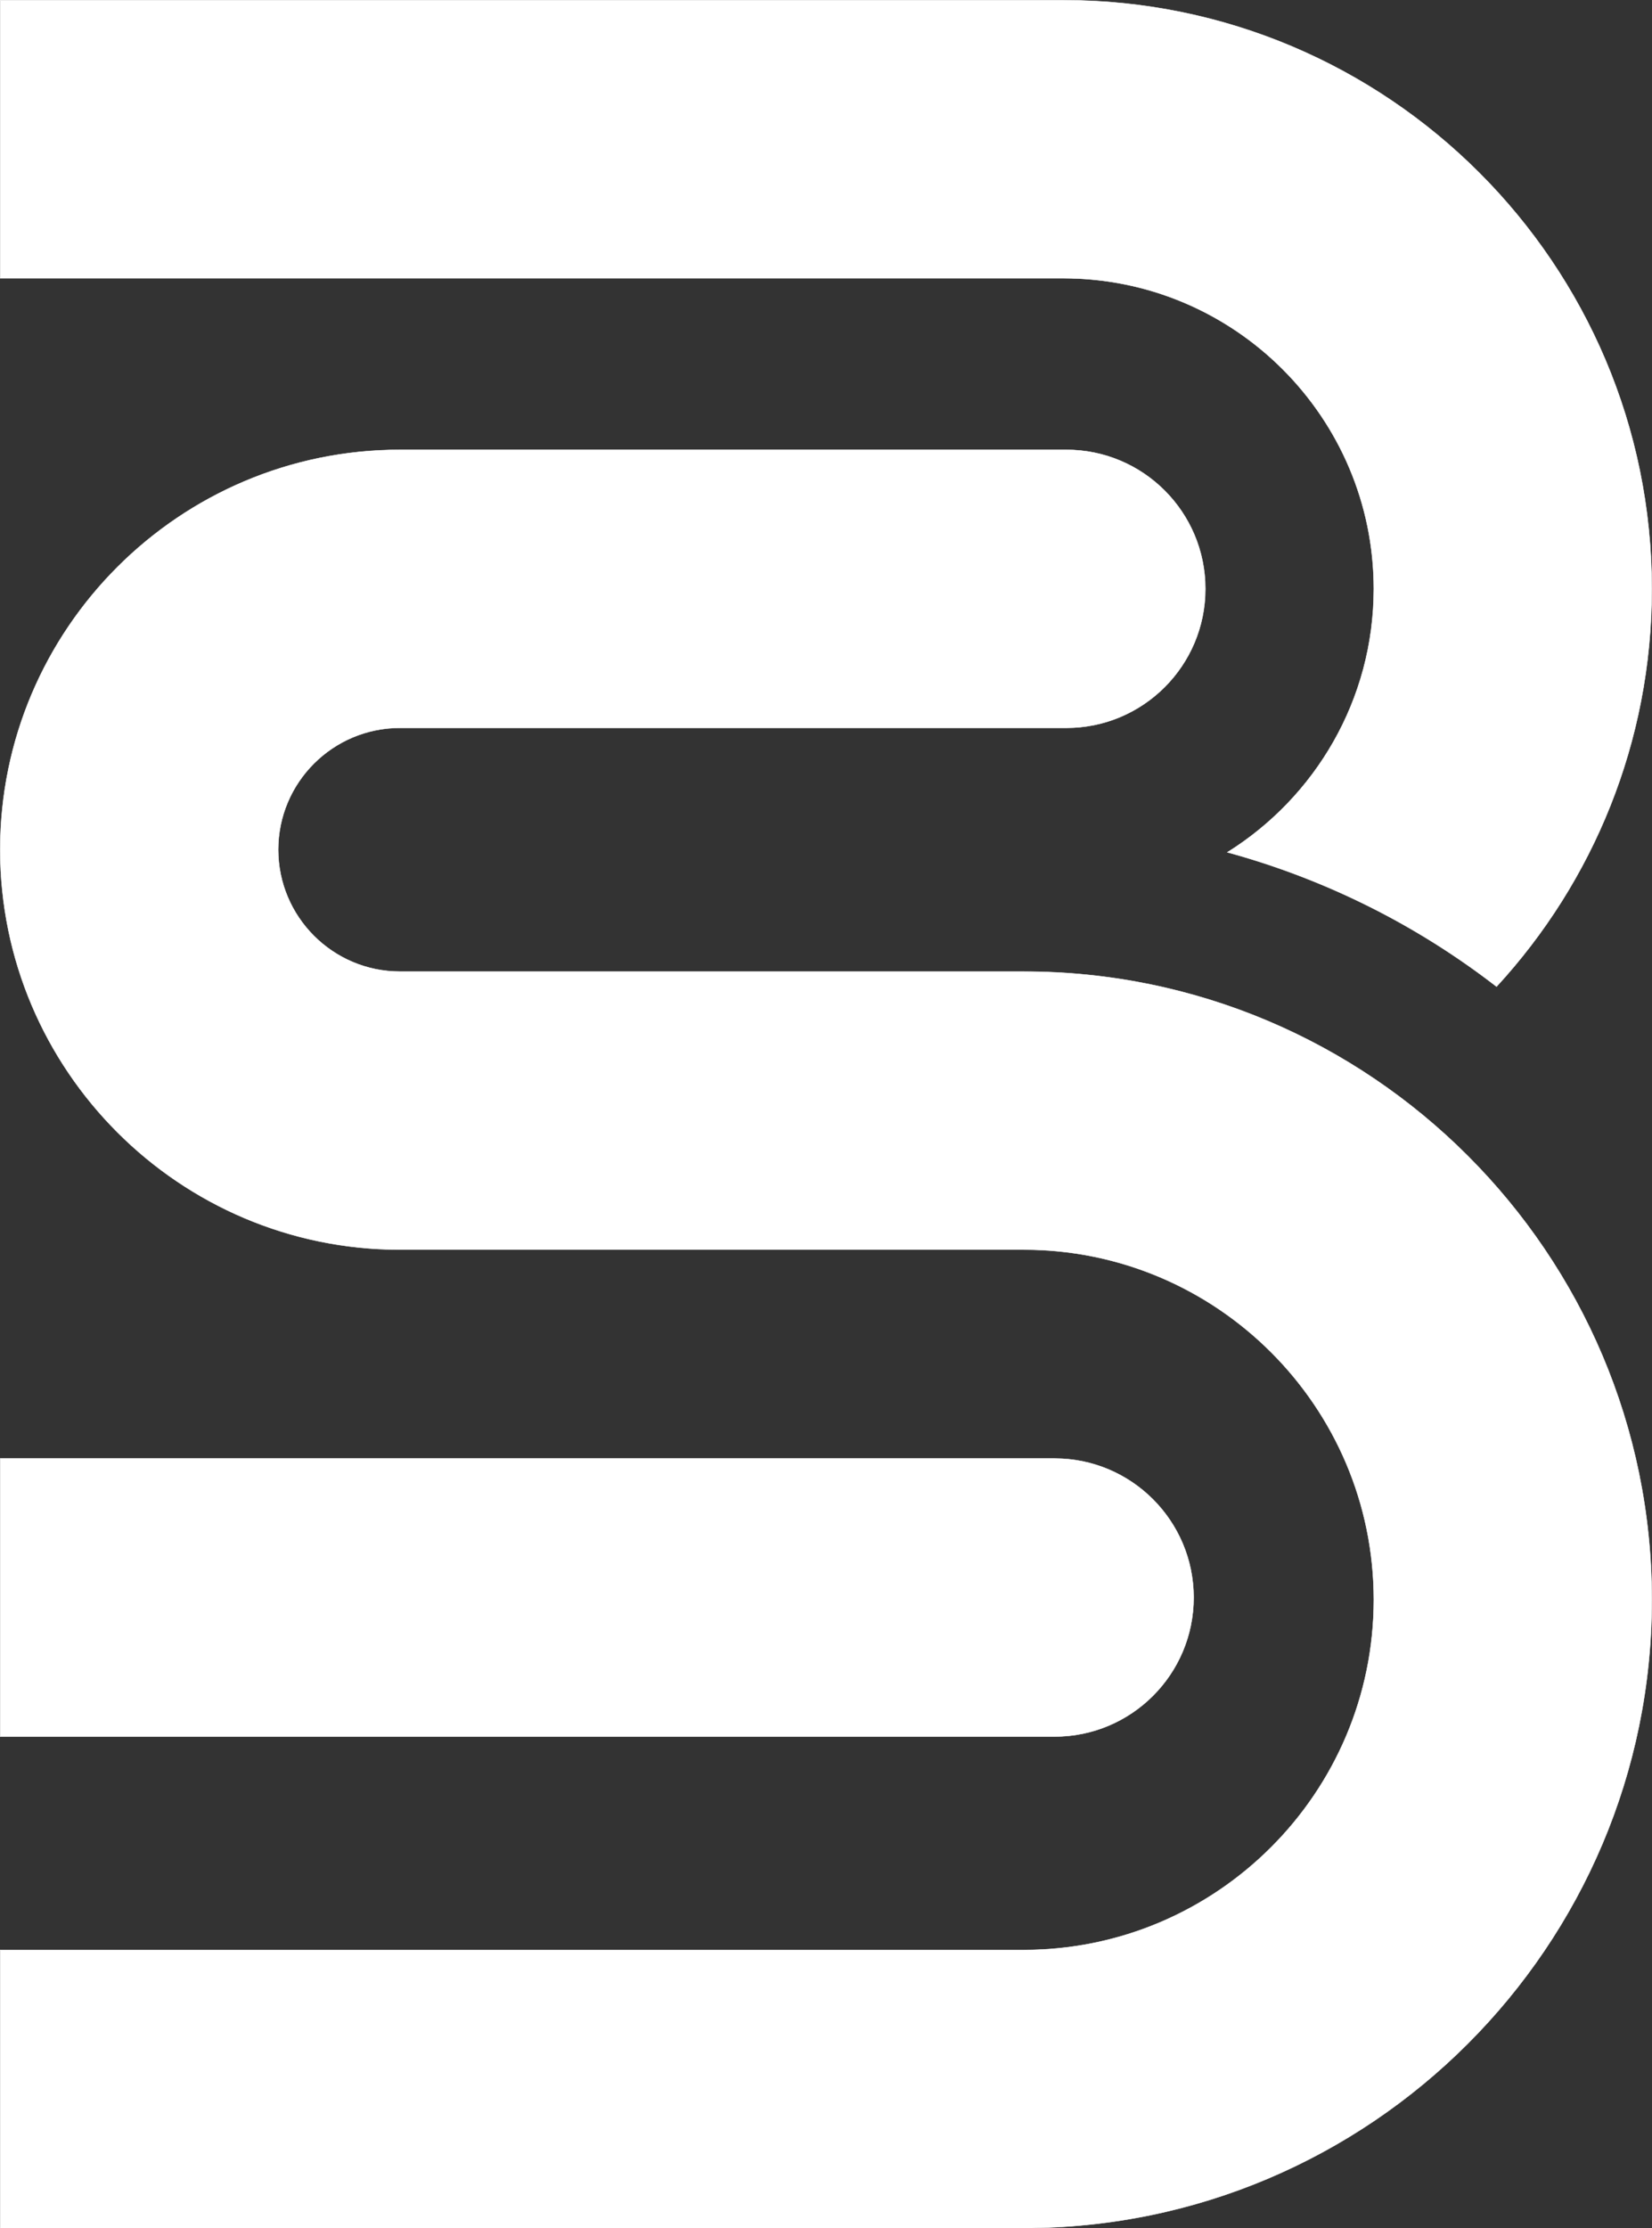 <svg xmlns="http://www.w3.org/2000/svg" id="Layer_2" data-name="Layer 2" viewBox="0 0 4218.6 5688.97"><rect x="0" y="0" width="4218.6" height="5688.97" fill="#333333" stroke="none"/><defs><style> .cls-1 { fill: #fff; stroke: #fff; stroke-miterlimit: 10; } </style></defs><g id="LOGO"><path class="cls-1" d="M4218.05,1503.41c0,391.23-150.11,748.07-396.42,1015.59-201.76-156.2-434.54-273.83-687.51-342.96,224.55-140.19,373.98-389.43,373.98-672.62,0-437.25-355.37-792.96-792.51-792.96H.52V.5h2715.07c828.82,0,1502.46,674.09,1502.46,1502.91Z"></path><path class="cls-1" d="M3048.14,4078.7c0-195.8-159.18-354.99-354.99-354.99H.5v709.97h2692.66c195.8,0,354.99-158.81,354.99-354.99Z"></path><path class="cls-1" d="M2614.31,2480.52H1021.36c-171.51,0-310.89-139.75-310.89-311.26s139.38-310.89,310.89-310.89h1701.69c196.18,0,354.99-159.18,354.99-354.99s-158.81-354.99-354.99-354.99H1021.36C458.62,1148.39.5,1606.14.5,2169.26s458.12,1021.24,1020.86,1021.24h1592.95c492.87,0,893.82,400.95,893.82,893.82s-400.95,894.19-893.82,894.19H.5v709.97h2613.81c884.47,0,1603.79-719.69,1603.79-1604.16s-719.31-1603.79-1603.79-1603.79Z"></path></g></svg>